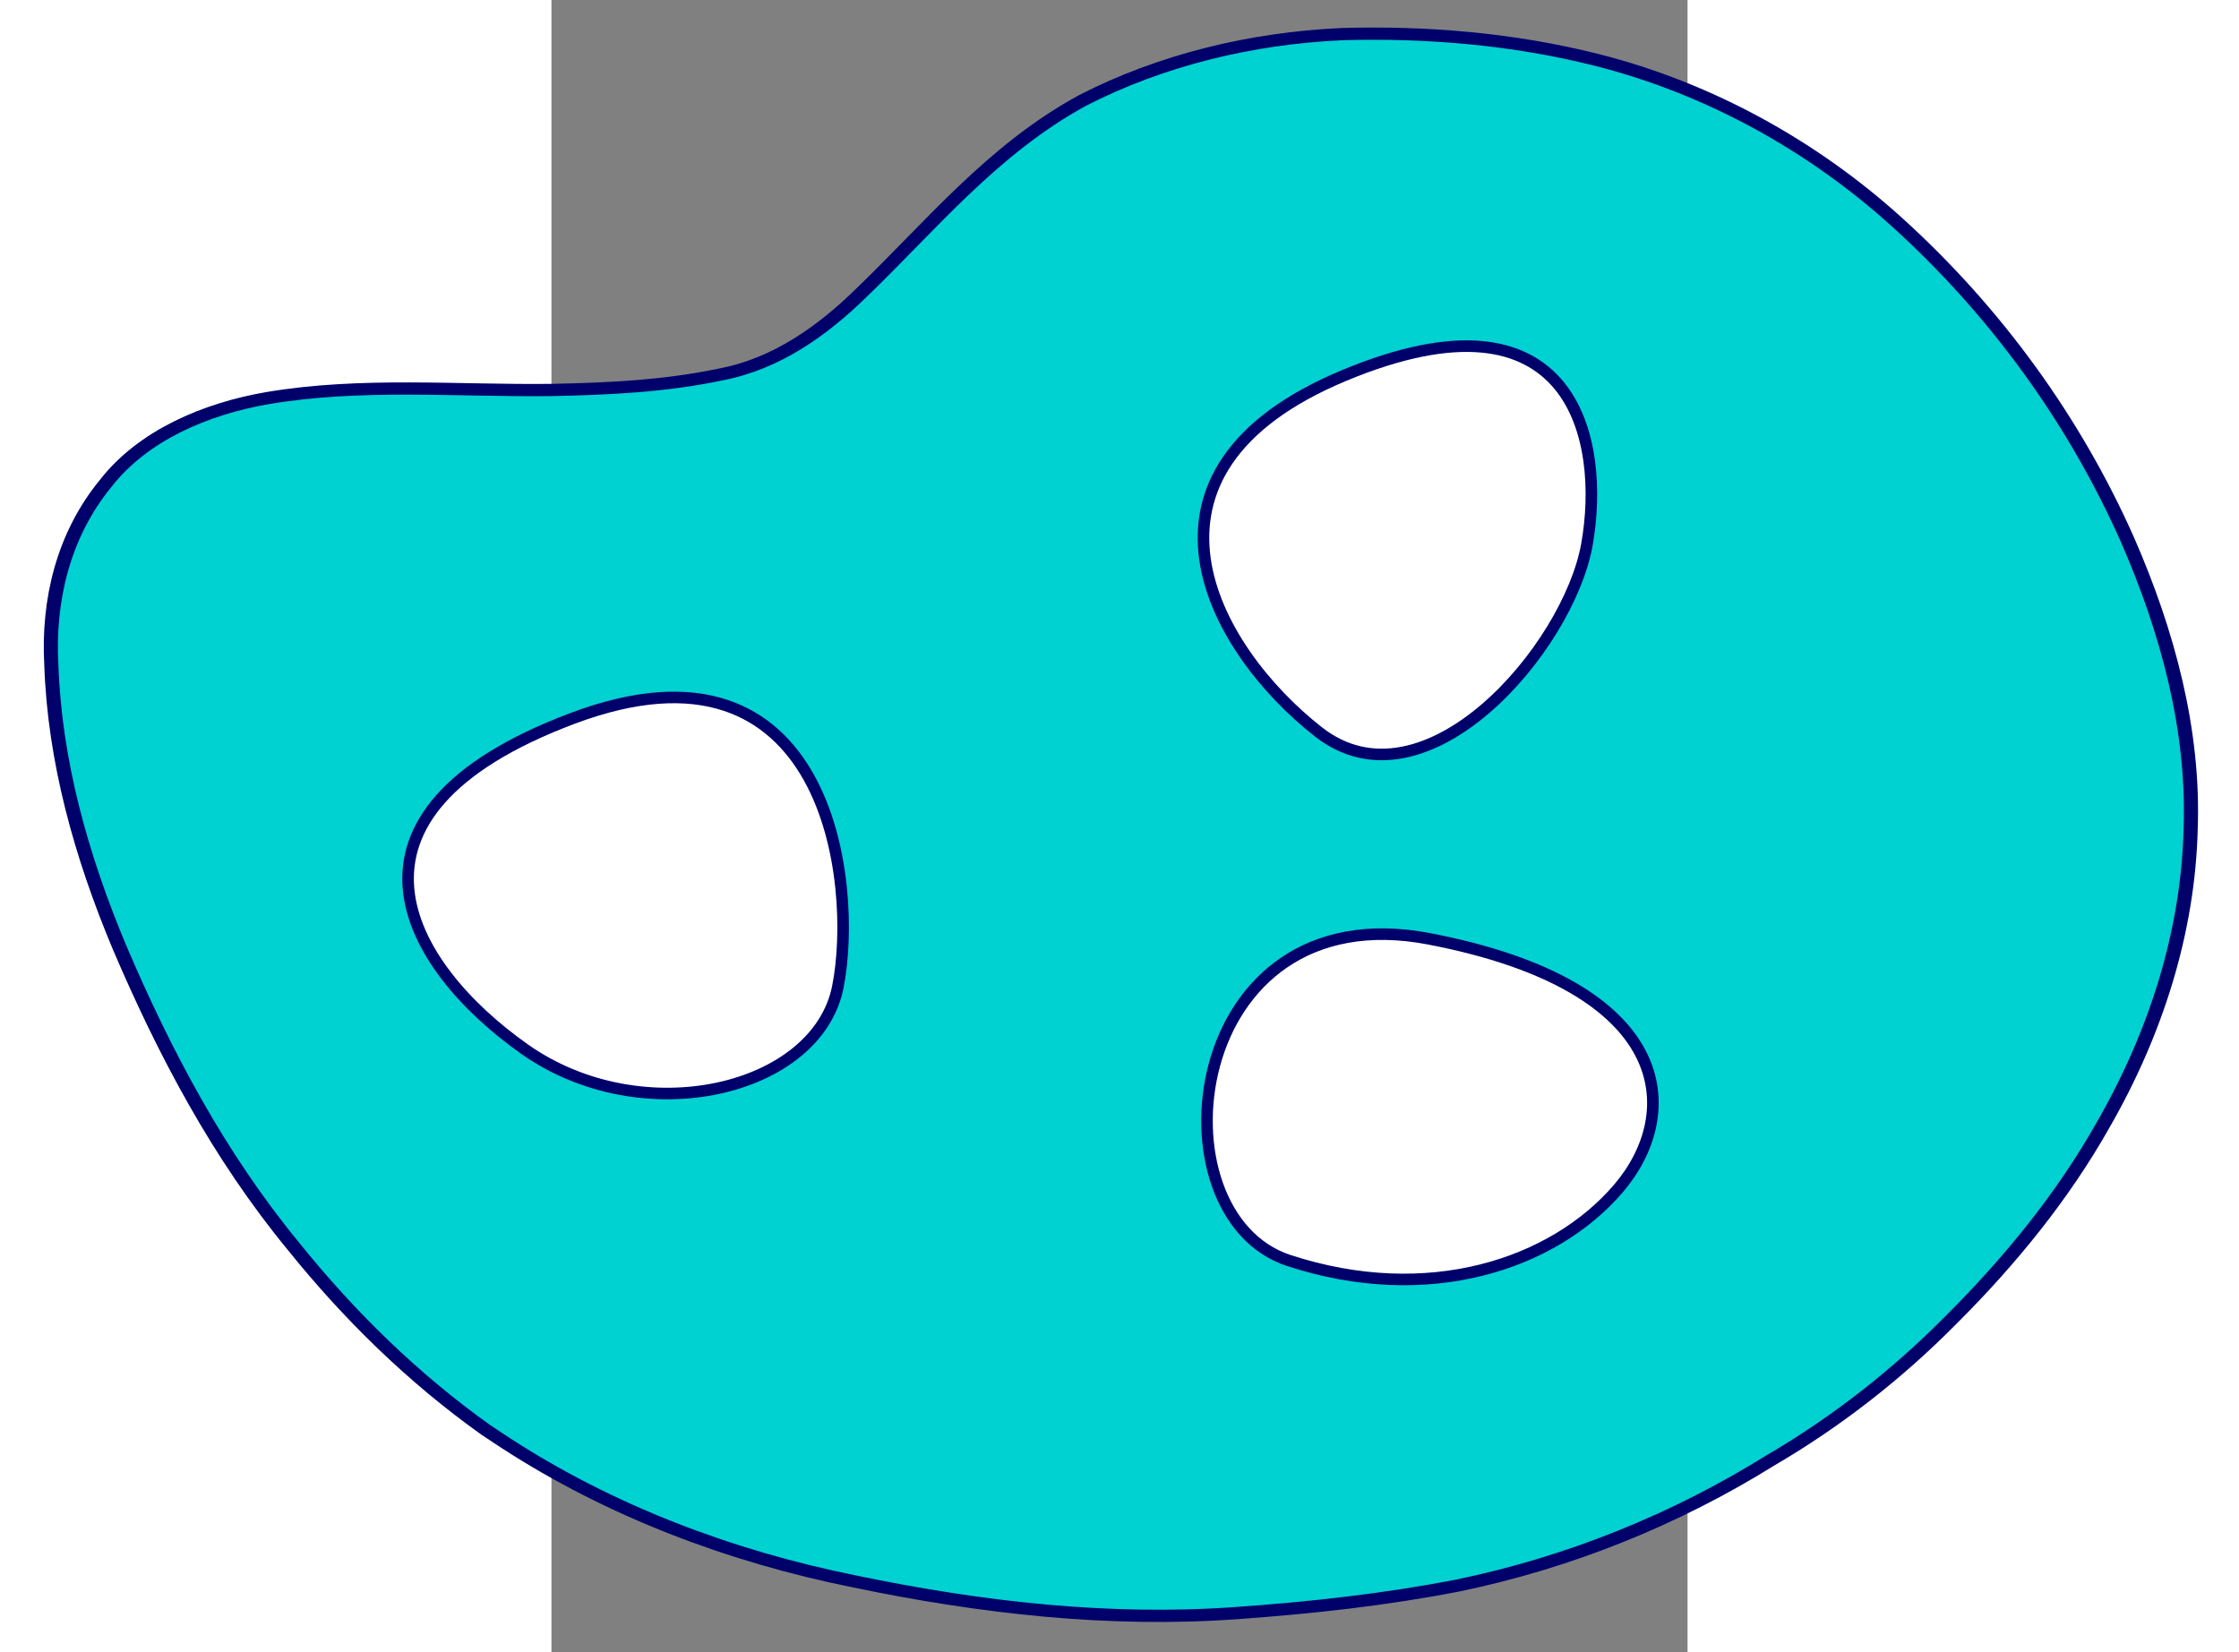 <?xml version="1.0" encoding="UTF-8" standalone="no"?>
<!-- Creator: fig2dev.exe Version 3.2 Patchlevel 4 -->
<!-- CreationDate: Sat Nov 26 21:34:45 2005 -->
<svg
   xmlns:dc="http://purl.org/dc/elements/1.1/"
   xmlns:cc="http://web.resource.org/cc/"
   xmlns:rdf="http://www.w3.org/1999/02/22-rdf-syntax-ns#"
   xmlns:svg="http://www.w3.org/2000/svg"
   xmlns="http://www.w3.org/2000/svg"
   xmlns:sodipodi="http://inkscape.sourceforge.net/DTD/sodipodi-0.dtd"
   xmlns:inkscape="http://www.inkscape.org/namespaces/inkscape"
   width="1625.91pt"
   height="1200pt"
   viewBox="0 0 13200 19200"
   id="svg2186"
   sodipodi:version="0.32"
   inkscape:version="0.43"
   sodipodi:docname="Runge.svg"
   sodipodi:docbase="/home/aoleg/diverse/wiki"
   version="1.0">
  <rect x="0" y="0" width="13200" height="19200" fill="#808080" stroke="none"/>
  <defs
     id="defs2463" />
  <sodipodi:namedview
     inkscape:window-height="749"
     inkscape:window-width="1024"
     inkscape:pageshadow="2"
     inkscape:pageopacity="0.0"
     borderopacity="1.0"
     bordercolor="#666666"
     pagecolor="#ffffff"
     id="base"
     inkscape:zoom="0.11039669"
     inkscape:cx="482.92159"
     inkscape:cy="329.79367"
     inkscape:window-x="-7"
     inkscape:window-y="-28"
     inkscape:current-layer="svg2186" />
  <g
     id="g2335"
     transform="matrix(1.842,0,0,1.842,-6288.375,-478.867)">
    <g
       transform="matrix(3.612,0,0,3.13,-5905.446,-1800.86)"
       id="g2188"
       style="fill:none;stroke:#000000;stroke-width:0.025in">
      <defs
         id="defs2190">
        <pattern
           patternUnits="userSpaceOnUse"
           height="200"
           width="200"
           y="0"
           x="0"
           id="tile1">
          <path
             id="path2193"
             d="M 0 -100 200 16" />
          <path
             id="path2195"
             d="M 0 -60 200 56" />
          <path
             id="path2197"
             d="M 0 -20 200 96" />
          <path
             id="path2199"
             d="M 0 20 200 136" />
          <path
             id="path2201"
             d="M 0 60 200 176" />
          <path
             id="path2203"
             d="M 0 100 200 216" />
          <path
             id="path2205"
             d="M 0 140 200 256" />
          <path
             id="path2207"
             d="M 0 180 200 296" />
        </pattern>
        <pattern
           patternUnits="userSpaceOnUse"
           height="200"
           width="200"
           y="0"
           x="0"
           id="tile2">
          <path
             id="path2210"
             d="M 200 -100 0 16" />
          <path
             id="path2212"
             d="M 200 -60 0 56" />
          <path
             id="path2214"
             d="M 200 -20 0 96" />
          <path
             id="path2216"
             d="M 200 20 0 136" />
          <path
             id="path2218"
             d="M 200 60 0 176" />
          <path
             id="path2220"
             d="M 200 100 0 216" />
          <path
             id="path2222"
             d="M 200 140 0 256" />
          <path
             id="path2224"
             d="M 200 180 0 296" />
        </pattern>
        <pattern
           patternUnits="userSpaceOnUse"
           height="200"
           width="200"
           y="0"
           x="0"
           id="tile3">
          <path
             id="path2227"
             d="M 0 -100 200 16" />
          <path
             id="path2229"
             d="M 200 -100 0 16" />
          <path
             id="path2231"
             d="M 0 -60 200 56" />
          <path
             id="path2233"
             d="M 200 -60 0 56" />
          <path
             id="path2235"
             d="M 0 -20 200 96" />
          <path
             id="path2237"
             d="M 200 -20 0 96" />
          <path
             id="path2239"
             d="M 0 20 200 136" />
          <path
             id="path2241"
             d="M 200 20 0 136" />
          <path
             id="path2243"
             d="M 0 60 200 176" />
          <path
             id="path2245"
             d="M 200 60 0 176" />
          <path
             id="path2247"
             d="M 0 100 200 216" />
          <path
             id="path2249"
             d="M 200 100 0 216" />
          <path
             id="path2251"
             d="M 0 140 200 256" />
          <path
             id="path2253"
             d="M 200 140 0 256" />
          <path
             id="path2255"
             d="M 0 180 200 296" />
          <path
             id="path2257"
             d="M 200 180 0 296" />
        </pattern>
        <pattern
           patternUnits="userSpaceOnUse"
           height="200"
           width="200"
           y="0"
           x="0"
           id="tile4">
          <path
             id="path2260"
             d="M 100 0 200 100" />
          <path
             id="path2262"
             d="M 0 0 200 200" />
          <path
             id="path2264"
             d="M 0 100 100 200" />
        </pattern>
        <pattern
           patternUnits="userSpaceOnUse"
           height="200"
           width="200"
           y="0"
           x="0"
           id="tile5">
          <path
             id="path2267"
             d="M 100 0 0 100" />
          <path
             id="path2269"
             d="M 200 0 0 200" />
          <path
             id="path2271"
             d="M 200 100 100 200" />
        </pattern>
        <pattern
           patternUnits="userSpaceOnUse"
           height="200"
           width="200"
           y="0"
           x="0"
           id="tile6">
          <path
             id="path2274"
             d="M 100 0 200 100" />
          <path
             id="path2276"
             d="M 0 0 200 200" />
          <path
             id="path2278"
             d="M 0 100 100 200" />
          <path
             id="path2280"
             d="M 100 0 0 100" />
          <path
             id="path2282"
             d="M 200 0 0 200" />
          <path
             id="path2284"
             d="M 200 100 100 200" />
        </pattern>
        <pattern
           patternUnits="userSpaceOnUse"
           height="200"
           width="200"
           y="0"
           x="0"
           id="tile7">
          <path
             id="path2287"
             d="M 0 0 0 50" />
          <path
             id="path2289"
             d="M 0 50 200 50" />
          <path
             id="path2291"
             d="M 100 50 100 150" />
          <path
             id="path2293"
             d="M 0 150 200 150" />
          <path
             id="path2295"
             d="M 0 150 0 200" />
        </pattern>
        <pattern
           patternUnits="userSpaceOnUse"
           height="200"
           width="200"
           y="0"
           x="0"
           id="tile8">
          <path
             id="path2298"
             d="M 0 0 50 0" />
          <path
             id="path2300"
             d="M 50 0 50 200" />
          <path
             id="path2302"
             d="M 50 100 150 100" />
          <path
             id="path2304"
             d="M 150 0 150 200" />
          <path
             id="path2306"
             d="M 150 0 200 0" />
        </pattern>
        <pattern
           patternUnits="userSpaceOnUse"
           height="200"
           width="200"
           y="0"
           x="0"
           id="tile9">
          <path
             id="path2309"
             d="M 0 50 200 50" />
          <path
             id="path2311"
             d="M 0 150 200 150" />
        </pattern>
        <pattern
           patternUnits="userSpaceOnUse"
           height="200"
           width="200"
           y="0"
           x="0"
           id="tile10">
          <path
             id="path2314"
             d="M 50 0 50 200" />
          <path
             id="path2316"
             d="M 150 0 150 200" />
        </pattern>
        <pattern
           patternUnits="userSpaceOnUse"
           height="200"
           width="200"
           y="0"
           x="0"
           id="tile11">
          <path
             id="path2319"
             d="M 0 50 200 50" />
          <path
             id="path2321"
             d="M 0 150 200 150" />
          <path
             id="path2323"
             d="M 50 0 50 200" />
          <path
             id="path2325"
             d="M 150 0 150 200" />
        </pattern>
        <pattern
           patternUnits="userSpaceOnUse"
           height="200"
           width="200"
           y="0"
           x="0"
           id="tile12">
          <path
             id="path2328"
             d="M 0 0 25 50" />
          <path
             id="path2330"
             d="M 0 50 200 50" />
          <path
             id="path2332"
             d="M 100 50 125 150" />
          <path
             id="path2334"
             d="M 0 150 200 150" />
          <path
             id="path2336"
             d="M 0 150 25 200" />
        </pattern>
        <pattern
           patternUnits="userSpaceOnUse"
           height="200"
           width="200"
           y="0"
           x="0"
           id="tile13">
          <path
             id="path2339"
             d="M 200 0 175 50" />
          <path
             id="path2341"
             d="M 0 50 200 50" />
          <path
             id="path2343"
             d="M 100 50 75 150" />
          <path
             id="path2345"
             d="M 0 150 200 150" />
          <path
             id="path2347"
             d="M 200 150 175 200" />
        </pattern>
        <pattern
           patternUnits="userSpaceOnUse"
           height="200"
           width="200"
           y="0"
           x="0"
           id="tile14">
          <path
             id="path2350"
             d="M 0 0 50 25" />
          <path
             id="path2352"
             d="M 50 0 50 200" />
          <path
             id="path2354"
             d="M 50 100 150 125" />
          <path
             id="path2356"
             d="M 150 0 150 200" />
          <path
             id="path2358"
             d="M 150 0 200 25" />
        </pattern>
        <pattern
           patternUnits="userSpaceOnUse"
           height="200"
           width="200"
           y="0"
           x="0"
           id="tile15">
          <path
             id="path2361"
             d="M 0 25 50 0" />
          <path
             id="path2363"
             d="M 50 0 50 200" />
          <path
             id="path2365"
             d="M 50 125 150 100" />
          <path
             id="path2367"
             d="M 150 0 150 200" />
          <path
             id="path2369"
             d="M 150 25 200 0" />
        </pattern>
        <pattern
           patternUnits="userSpaceOnUse"
           height="200"
           width="200"
           y="0"
           x="0"
           id="tile16">
          <path
             id="path2372"
             d="M 0 50 A 50 50 0 1 0 100 50" />
          <path
             id="path2374"
             d="M 100 50 A 50 50 0 1 0 200 50" />
          <path
             id="path2376"
             d="M 50 100 A 50 50 0 1 0 150 100" />
          <path
             id="path2378"
             d="M 0 150 A 50 50 0 0 0 50 100" />
          <path
             id="path2380"
             d="M 150 100 A 50 50 0 1 0 200 50" />
          <path
             id="path2382"
             d="M 50 0 A 50 50 0 1 0 150 0" />
          <path
             id="path2384"
             d="M 150 0 A 50 50 0 0 0 200 50" />
          <path
             id="path2386"
             d="M 0 50 A 50 50 0 0 0 50 0" />
          <path
             id="path2388"
             d="M 0 150 A 50 50 0 1 0 100 150" />
          <path
             id="path2390"
             d="M 100 150 A 50 50 0 1 0 200 150" />
        </pattern>
        <pattern
           patternUnits="userSpaceOnUse"
           height="100"
           width="100"
           y="0"
           x="0"
           id="tile17">
          <g
             id="g2393"
             transform="scale(0.5)">
            <path
               id="path2395"
               d="M 0 50 A 50 50 0 1 0 100 50" />
            <path
               id="path2397"
               d="M 100 50 A 50 50 0 1 0 200 50" />
            <path
               id="path2399"
               d="M 50 100 A 50 50 0 1 0 150 100" />
            <path
               id="path2401"
               d="M 0 150 A 50 50 0 0 0 50 100" />
            <path
               id="path2403"
               d="M 150 100 A 50 50 0 1 0 200 50" />
            <path
               id="path2405"
               d="M 50 0 A 50 50 0 1 0 150 0" />
            <path
               id="path2407"
               d="M 150 0 A 50 50 0 0 0 200 50" />
            <path
               id="path2409"
               d="M 0 50 A 50 50 0 0 0 50 0" />
            <path
               id="path2411"
               d="M 0 150 A 50 50 0 1 0 100 150" />
            <path
               id="path2413"
               d="M 100 150 A 50 50 0 1 0 200 150" />
          </g>
        </pattern>
        <pattern
           patternUnits="userSpaceOnUse"
           height="200"
           width="200"
           y="0"
           x="0"
           id="tile18">
          <circle
             id="circle2416"
             r="100"
             cy="100"
             cx="100" />
        </pattern>
        <pattern
           patternUnits="userSpaceOnUse"
           height="200"
           width="200"
           y="0"
           x="0"
           id="tile19">
          <path
             id="path2419"
             d="M 0 50 45 0 105 0 140 50 200 50 " />
          <path
             id="path2421"
             d="M 0 50 45 100 105 100 140 50 200 50" />
          <path
             id="path2423"
             d="M 0 150 45 100 105 100 140 150 200 150" />
          <path
             id="path2425"
             d="M 0 150 45 200 105 200 140 150 200 150" />
        </pattern>
        <pattern
           patternUnits="userSpaceOnUse"
           height="200"
           width="200"
           y="0"
           x="0"
           id="tile20">
          <path
             id="path2428"
             d="M 0 70 65 0 140 0 200 70 " />
          <path
             id="path2430"
             d="M 0 70 0 130 65 200 140 200 200 130 200 70" />
        </pattern>
        <pattern
           patternUnits="userSpaceOnUse"
           height="200"
           width="200"
           y="0"
           x="0"
           id="tile21">
          <path
             id="path2433"
             d="M 50 0 75 25 100 0 M 150 0 175 25 200 0" />
          <path
             id="path2435"
             d="M 0 50 25 25 75 75 125 25 175 75 200 50" />
          <path
             id="path2437"
             d="M 0 100 25 75 75 125 125 75 175 125 200 100" />
          <path
             id="path2439"
             d="M 0 150 25 125 75 175 125 125 175 175 200 150" />
          <path
             id="path2441"
             d="M 0 200 25 175 75 225 125 175 175 225 200 200" />
        </pattern>
        <pattern
           patternUnits="userSpaceOnUse"
           height="200"
           width="200"
           y="0"
           x="0"
           id="tile22">
          <path
             id="path2444"
             d="M 0 50 25 75 0 100 M 0 150 25 175 0 200" />
          <path
             id="path2446"
             d="M 50 0 25 25 75 75 25 125 75 175 50 200" />
          <path
             id="path2448"
             d="M 100 0 75 25 125 75 75 125 125 175 100 200" />
          <path
             id="path2450"
             d="M 150 0 125 25 175 75 125 125 175 175 150 200" />
          <path
             id="path2452"
             d="M 200 0 175 25 225 75 175 125 225 175 200 200" />
        </pattern>
      </defs>
<!-- Line --><!-- Line --><!-- Line --><!-- Line -->      <path
         sodipodi:nodetypes="ccccccccccccccccccccccc"
         id="path2460"
         d="M 2501.937,3568.468 C 2681.817,3703.02 2891.301,3795.67 3109.805,3846.229 C 3326.952,3898.462 3551.552,3928.499 3775.032,3910.056 C 3905.371,3899.418 4035.663,3882.998 4163.323,3854.231 C 4359.149,3807.482 4544.353,3720.18 4707.732,3602.863 C 4825.44,3523.653 4931.139,3427.505 5023.413,3319.87 C 5127.929,3199.848 5220.185,3068.577 5290.11,2925.323 C 5382.012,2740.672 5438.061,2537.105 5442.665,2330.347 C 5449.071,2130.39 5402.673,1932.035 5332.195,1745.973 C 5240.881,1508.711 5104.401,1288.119 4928.215,1104.499 C 4784.335,954.701 4604.659,837.139 4404.4,778.901 C 4260.651,737.164 4109.65,722.124 3960.292,727.223 C 3801.897,735.452 3644.196,779.764 3507.563,860.909 C 3350.633,959.45 3242.843,1113.798 3120.712,1249.305 C 3054.844,1323.447 2974.5,1391.628 2875.2,1413.324 C 2778.607,1436.892 2678.588,1442.275 2579.524,1444.52 C 2414.815,1446.717 2248.193,1429.121 2085.226,1460.687 C 1975.015,1482.377 1866.453,1536.97 1802.177,1632.036 C 1726.925,1737.329 1700.59,1870.064 1706.696,1997.626 C 1712.306,2192.546 1759.119,2384.388 1825.435,2567.034 C 1903.791,2779.109 1998.548,2987.114 2130.373,3171.747 C 2225.714,3308.336 2336.742,3434.774 2465.568,3540.74 C 2477.51,3550.213 2489.894,3559.122 2501.937,3568.468 z "
         style="fill:#00d1d1;stroke:#00006b;stroke-width:24.667;stroke-miterlimit:4;stroke-dasharray:none;stroke-opacity:1" />
    </g>
    <path
       sodipodi:nodetypes="czzz"
       id="path3372"
       d="M 8412.519,2629.528 C 9865.082,2023.686 10062.163,3038.29 9945.374,3695.228 C 9828.585,4352.166 8923.47,5403.266 8251.934,4877.716 C 7580.397,4352.166 6959.956,3235.371 8412.519,2629.528 z "
       style="fill:#ffffff;fill-opacity:1;fill-rule:evenodd;stroke:#00006b;stroke-width:72.934;stroke-linecap:butt;stroke-linejoin:miter;stroke-miterlimit:4;stroke-dasharray:none;stroke-opacity:1" />
    <path
       sodipodi:nodetypes="czzz"
       id="path5120"
       d="M 3547.979,4792.061 C 5160.576,4186.219 5350.173,5828.563 5220.517,6485.501 C 5090.861,7142.439 3990.517,7405.214 3244.994,6879.664 C 2499.472,6354.114 1935.382,5397.904 3547.979,4792.061 z "
       style="fill:#ffffff;fill-opacity:1;fill-rule:evenodd;stroke:#00006b;stroke-width:72.934;stroke-linecap:butt;stroke-linejoin:miter;stroke-miterlimit:4;stroke-dasharray:none;stroke-opacity:1" />
    <path
       sodipodi:nodetypes="czzz"
       id="path5126"
       d="M 8951.655,6183.513 C 10505.858,6482.785 10552.328,7283.327 10142.439,7760.164 C 9732.55,8237.001 8943.9,8500.654 8064.726,8212.721 C 7185.552,7924.788 7397.453,5884.241 8951.655,6183.513 z "
       style="fill:#ffffff;fill-opacity:1;fill-rule:evenodd;stroke:#00006b;stroke-width:72.934;stroke-linecap:butt;stroke-linejoin:miter;stroke-miterlimit:4;stroke-dasharray:none;stroke-opacity:1" />
  </g>
</svg>
